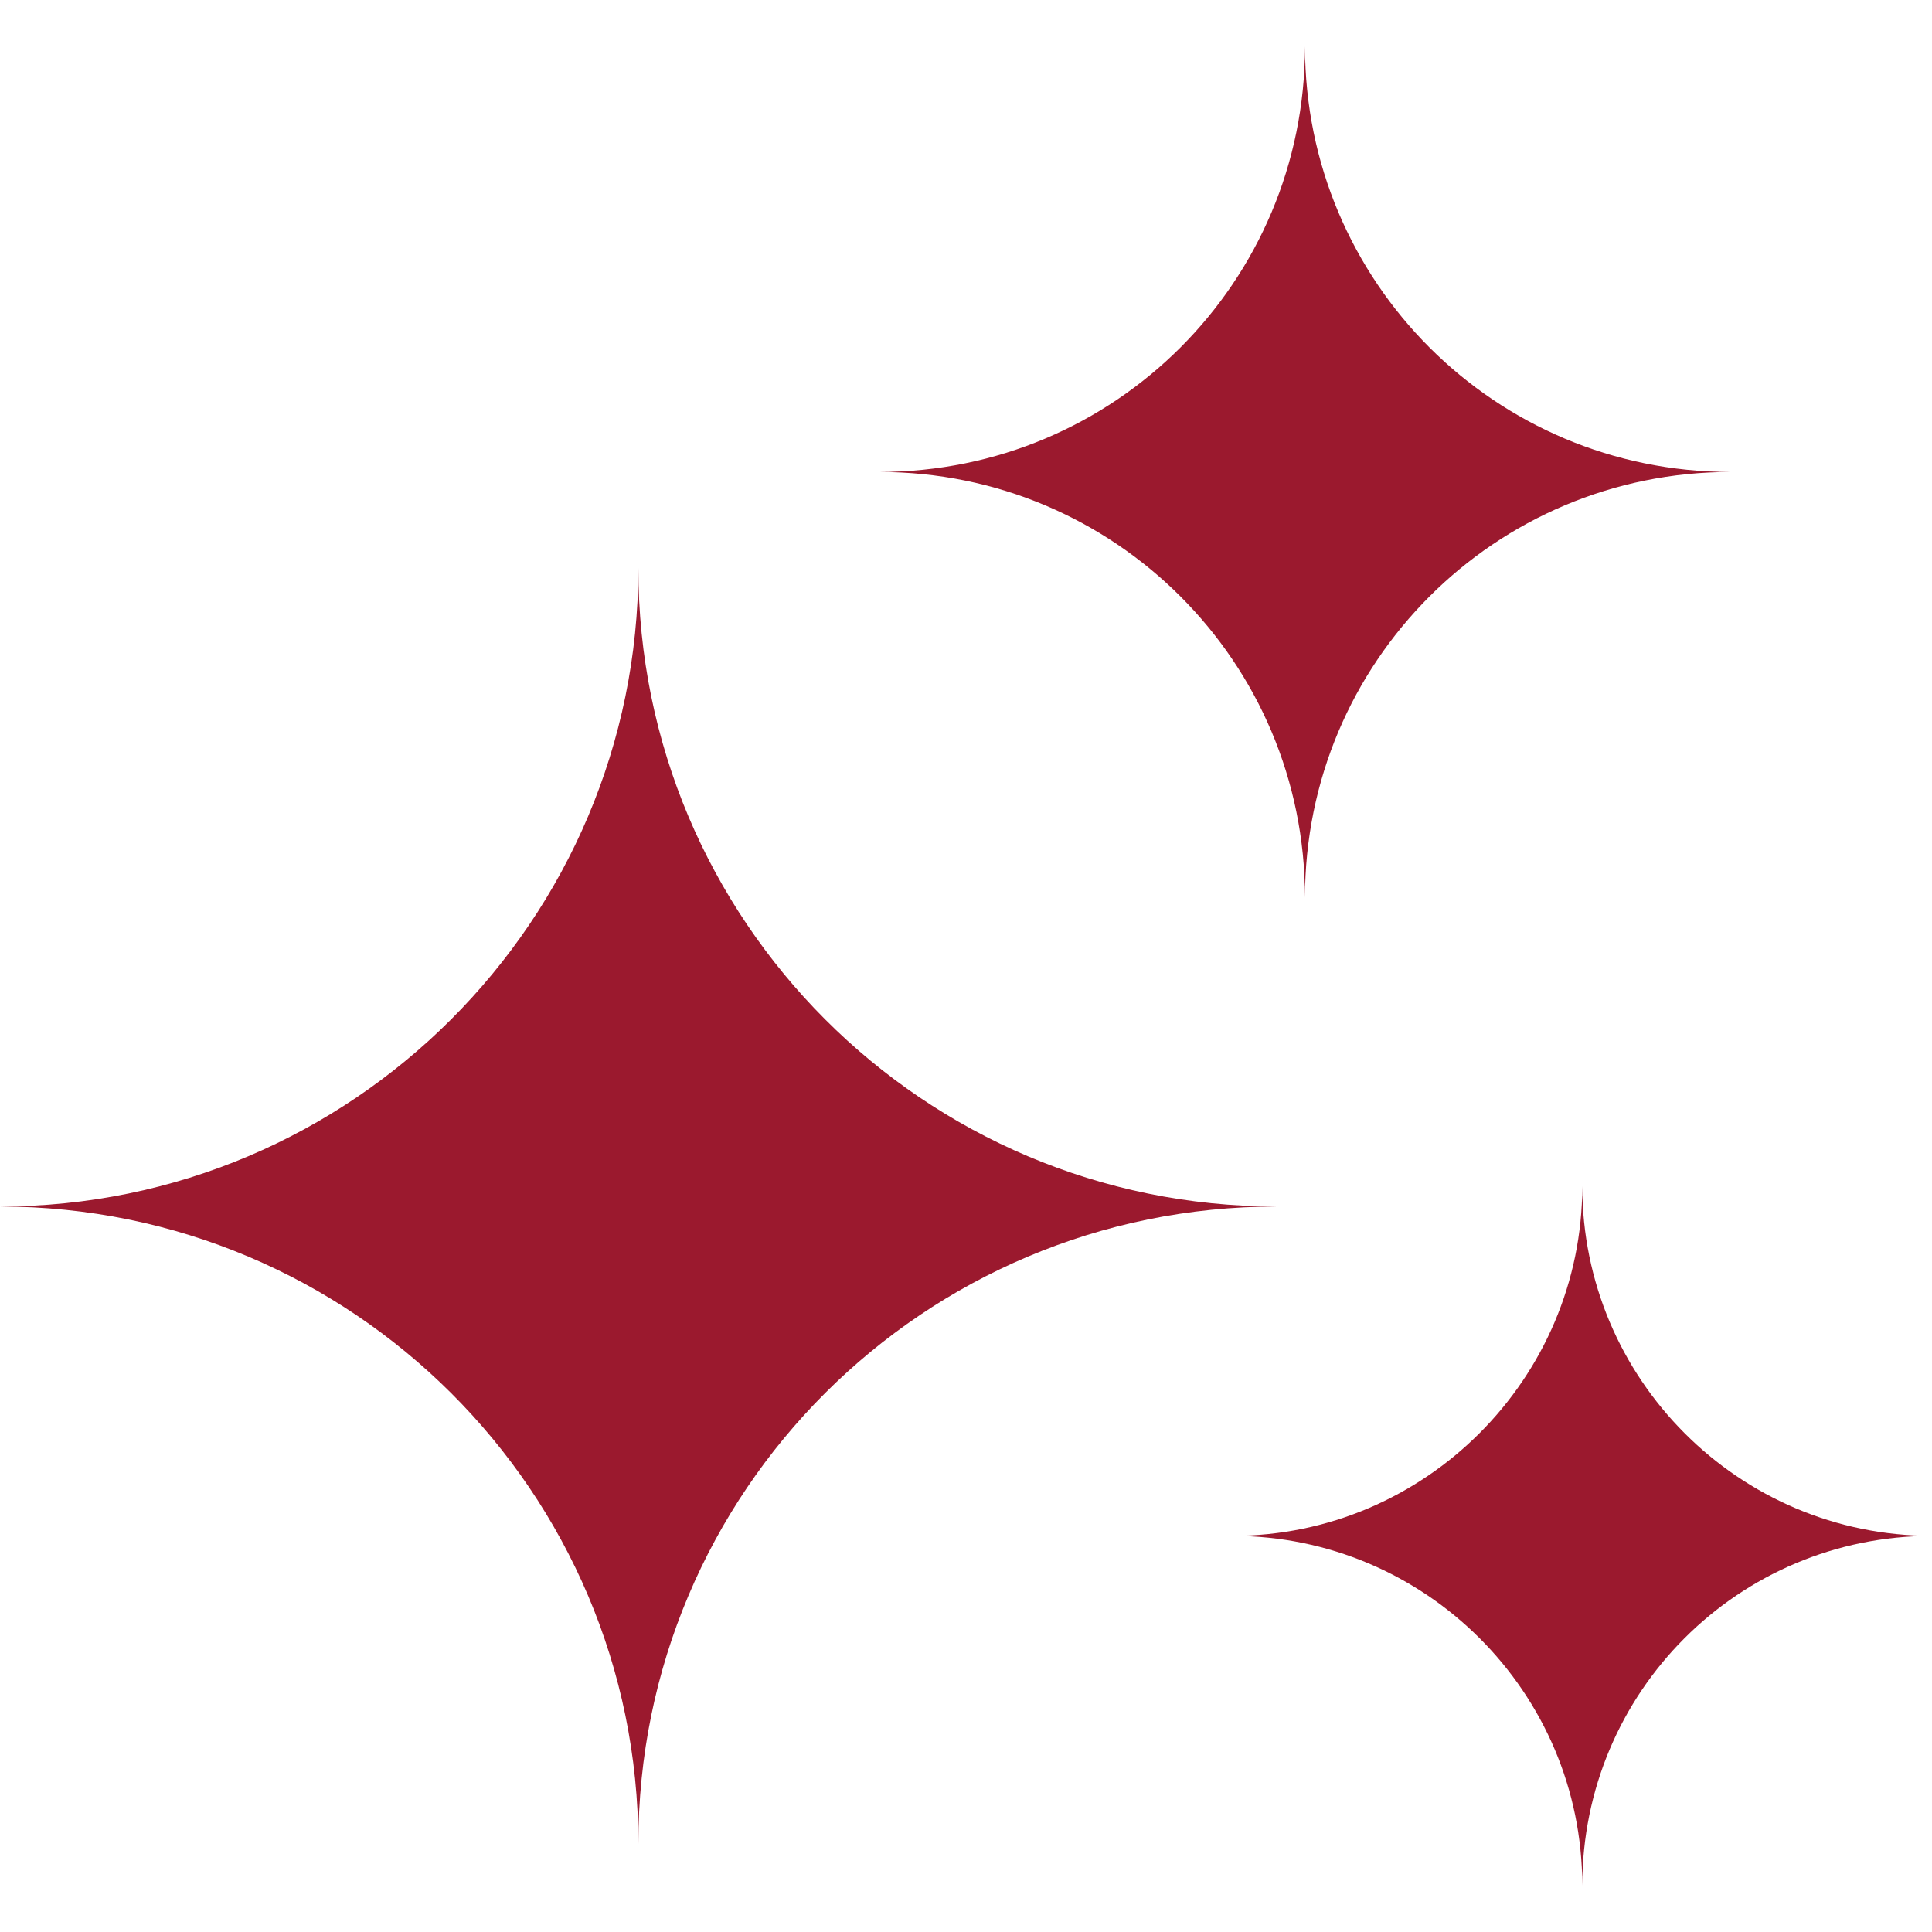 <svg xmlns="http://www.w3.org/2000/svg" width="512" height="512" viewBox="0 0 1707 1707" style="enable-background:new 0 0 512 512" xml:space="preserve" fill-rule="evenodd"><path fill="#9b192e" d="M1128 1066c-312 0-564-253-564-564 0 311-253 564-564 564 311 0 564 252 564 563 0-311 252-563 564-563z" data-original="#ffd93b"/><path d="M1707 1357c-171 0-309-139-309-309 0 170-139 309-309 309 170 0 309 138 309 309 0-171 138-309 309-309zm-178-940c-208 0-376-168-376-376 0 208-168 376-376 376 208 0 376 168 376 376 0-208 168-376 376-376z" fill="#9b192e" data-original="#ffb030"/></svg>